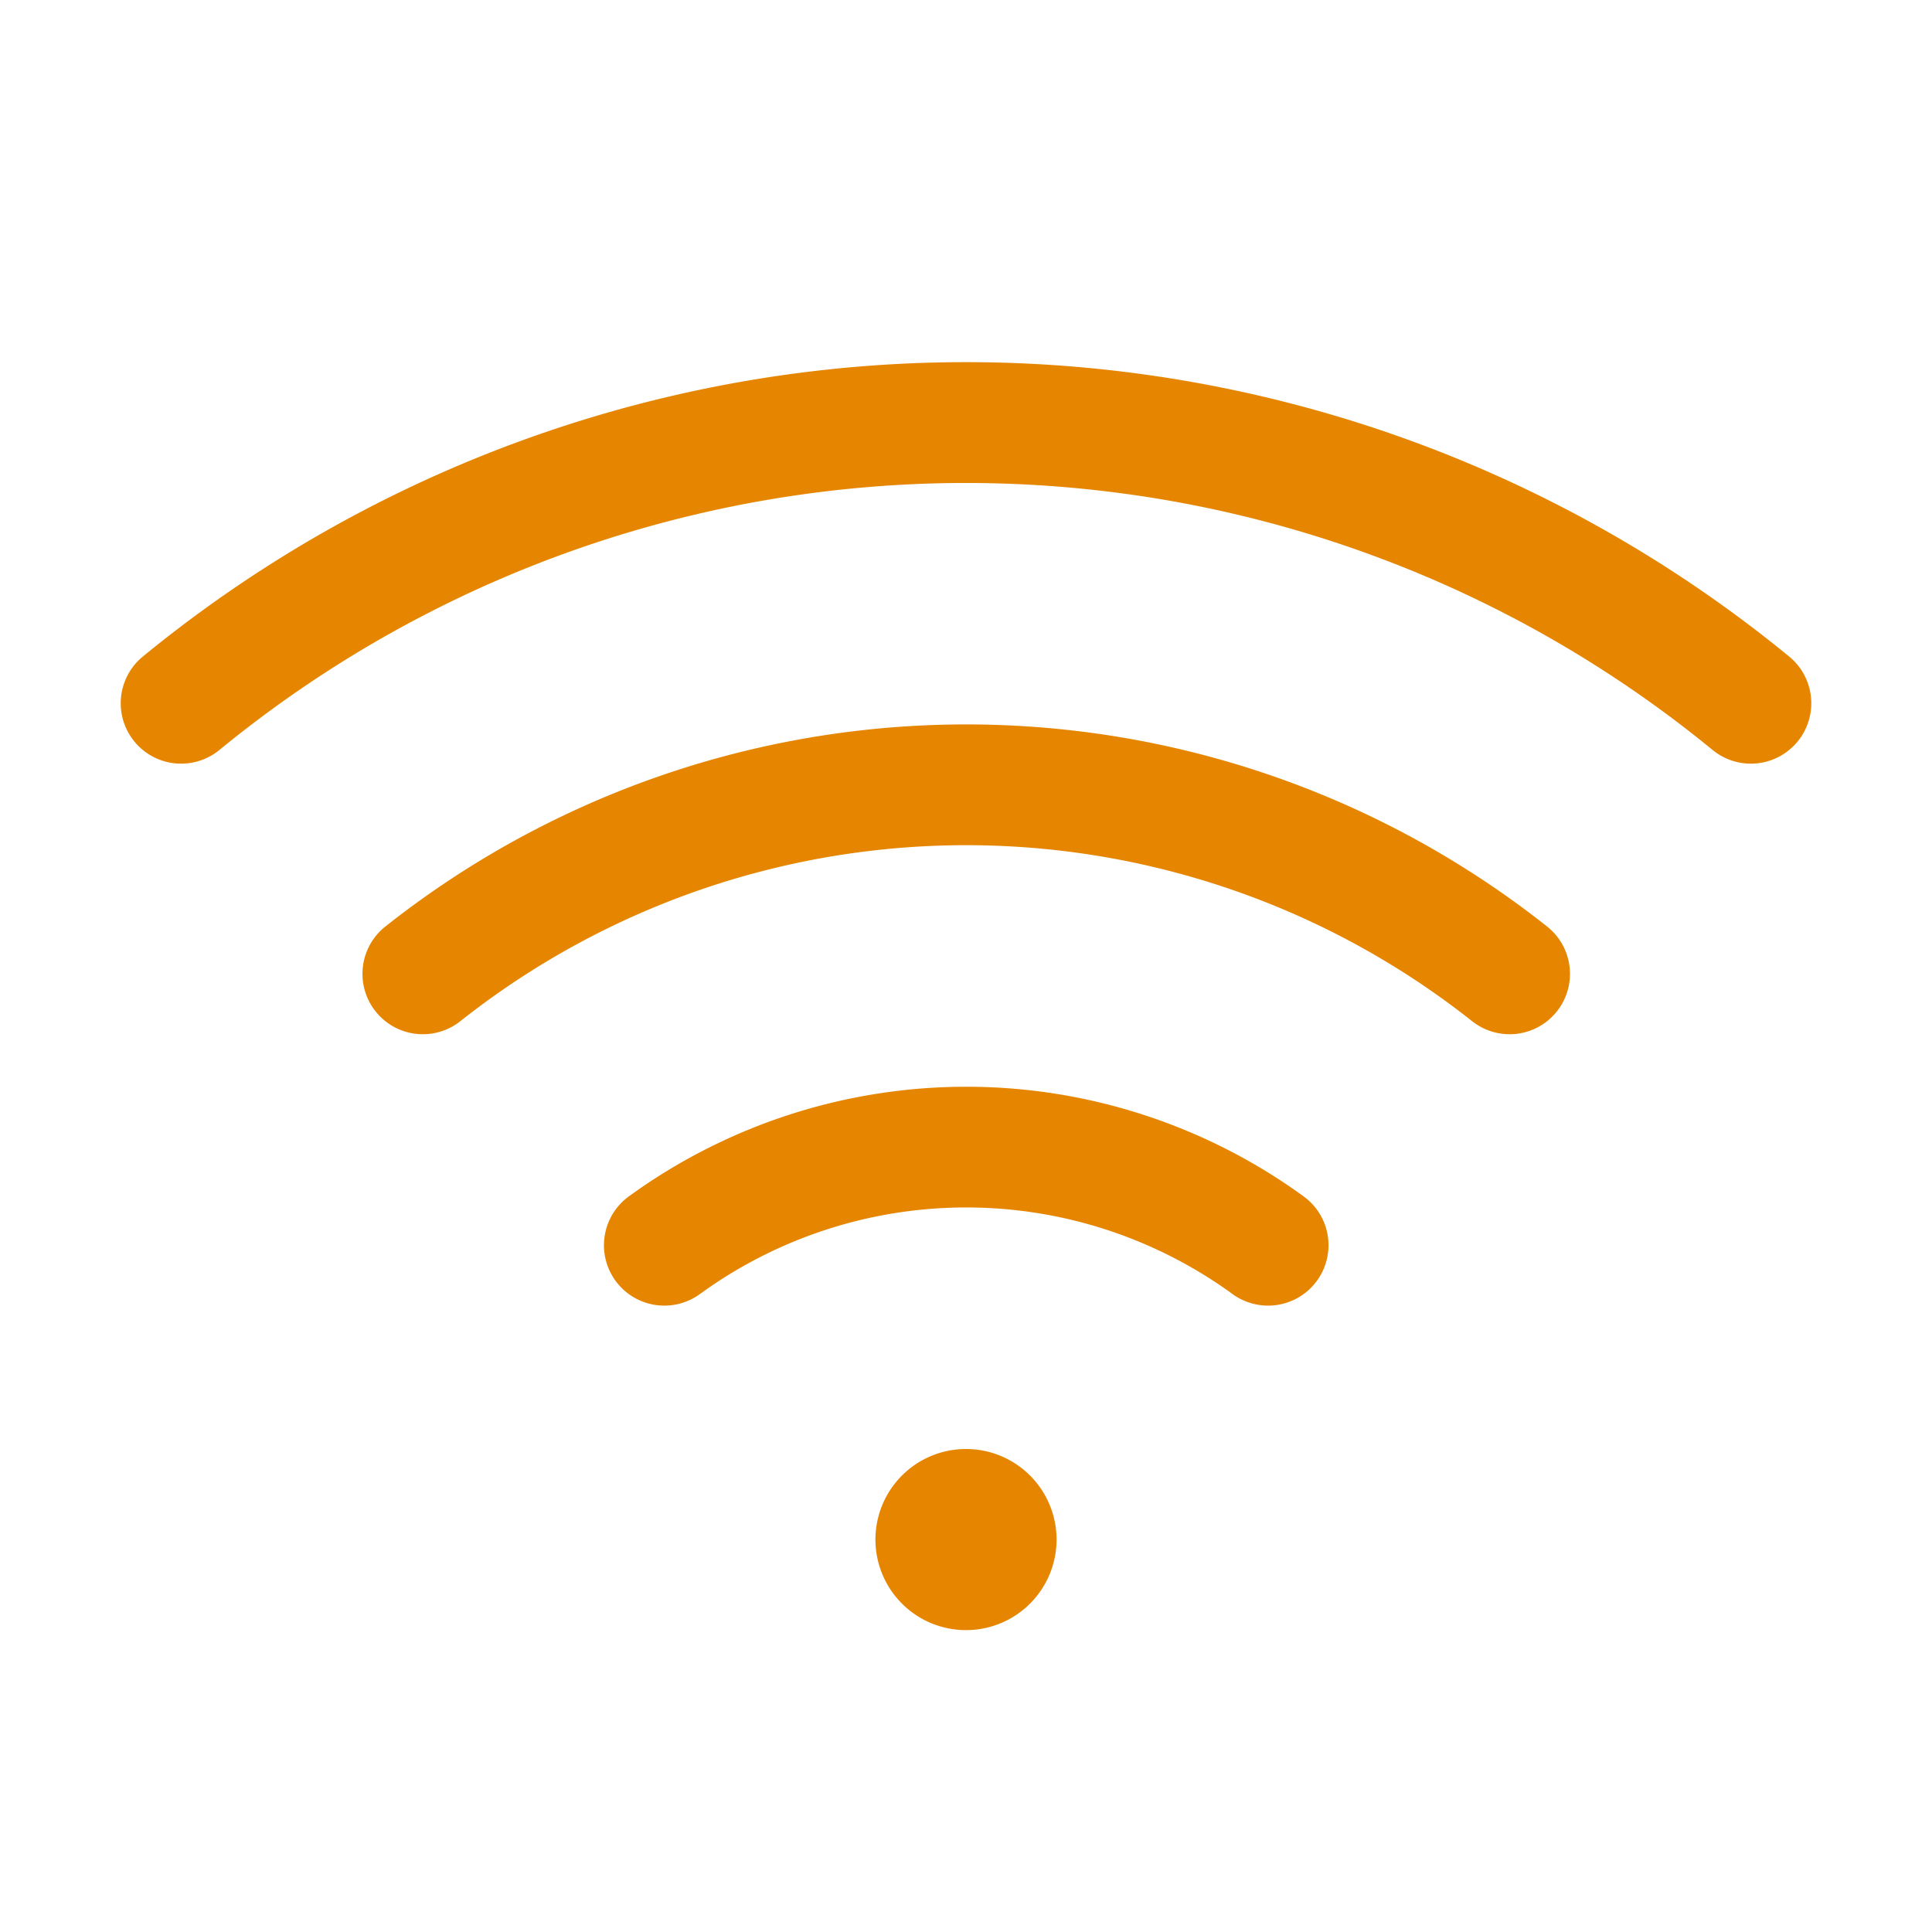 <?xml version="1.0" encoding="UTF-8"?>
<svg xmlns="http://www.w3.org/2000/svg" width="44" height="44" fill="#e68600" viewBox="0 0 256 256">
  <path d="M140,204a12,12,0,1,1-12-12A12,12,0,0,1,140,204ZM237.08,87A172,172,0,0,0,18.92,87,8,8,0,0,0,29.08,99.37a156,156,0,0,1,197.84,0A8,8,0,0,0,237.08,87ZM205,122.77a124,124,0,0,0-153.94,0A8,8,0,0,0,61,135.31a108,108,0,0,1,134.06,0,8,8,0,0,0,11.24-1.3A8,8,0,0,0,205,122.77Zm-32.26,35.76a76.05,76.05,0,0,0-89.42,0,8,8,0,0,0,9.42,12.94,60,60,0,0,1,70.58,0,8,8,0,1,0,9.42-12.94Z"></path>
</svg>
